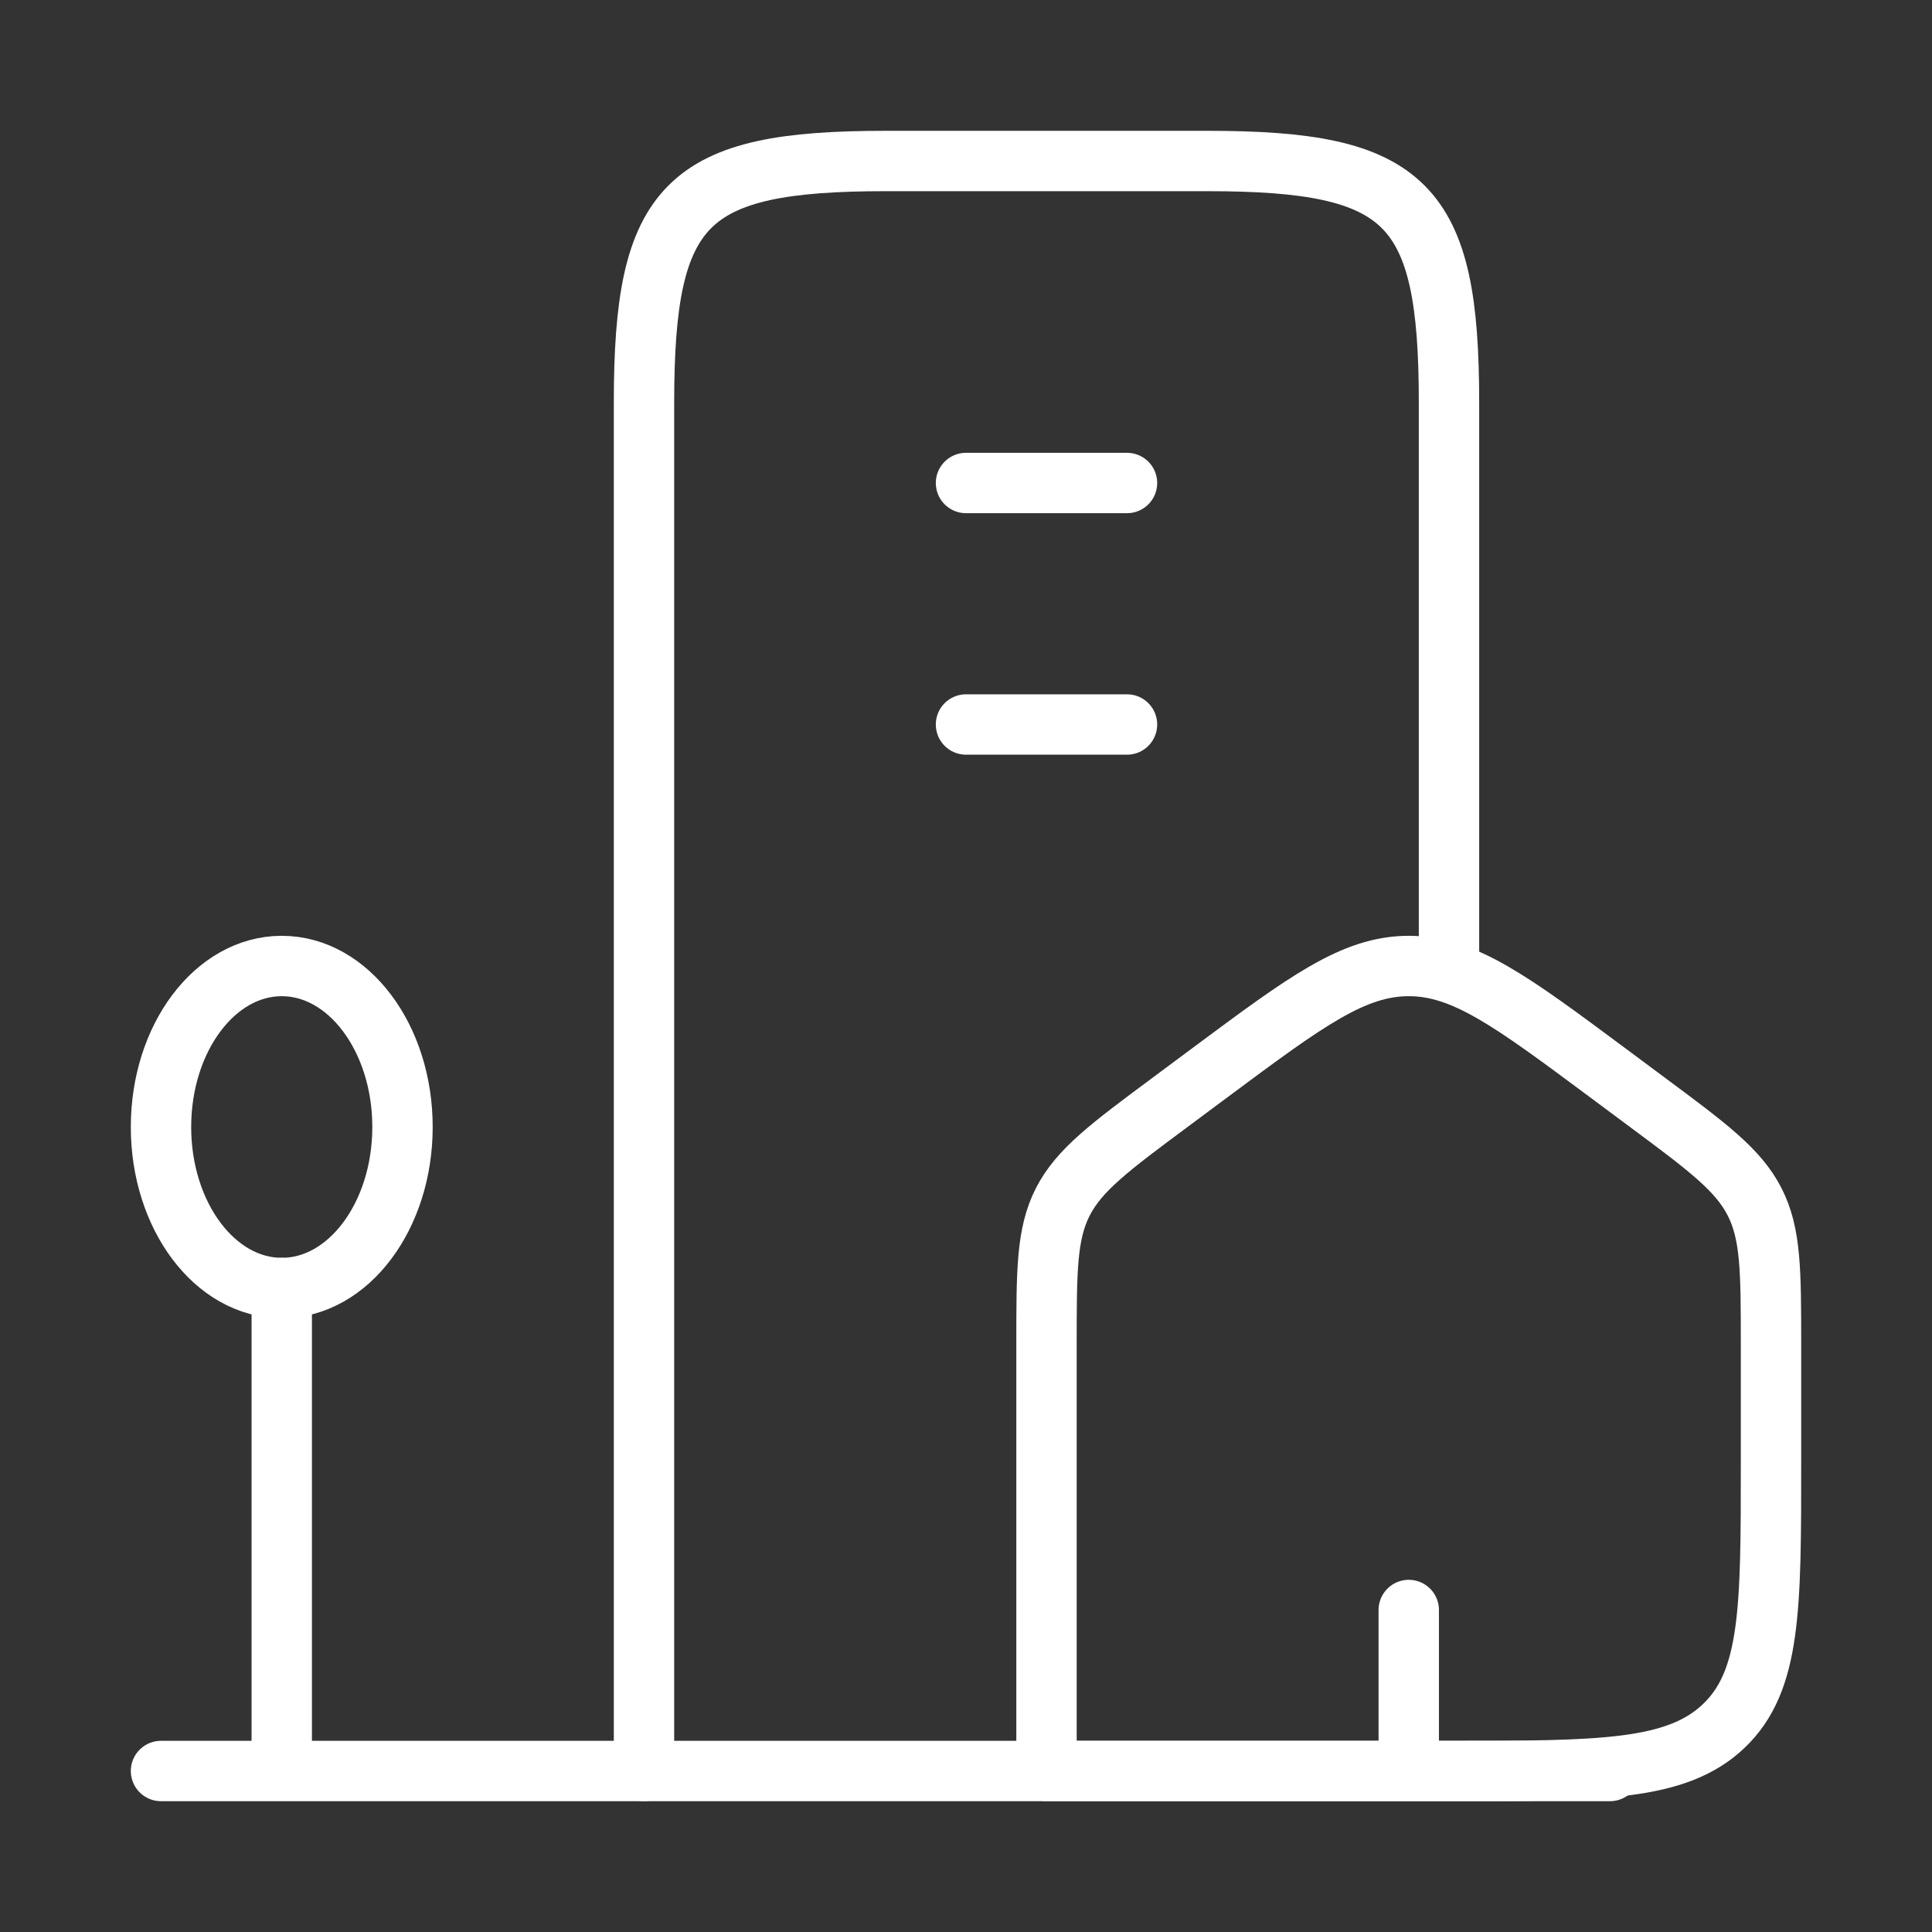 <svg width="48" height="48" viewBox="0 0 48 48" fill="none" xmlns="http://www.w3.org/2000/svg">
<rect x="0" y="0" width="48" height="48" fill="#333333" stroke="none"/>
<path d="M26 33.406C26 31.57 26 30.654 26.406 29.858C26.814 29.064 27.572 28.5 29.088 27.374L30.088 26.63C32.448 24.876 33.628 24 35 24C36.372 24 37.552 24.876 39.912 26.63L40.912 27.374C42.428 28.5 43.186 29.064 43.592 29.858C43.998 30.652 44 31.57 44 33.406V36.356C44 39.96 44 41.762 42.828 42.88C41.656 43.998 39.772 44 36 44H26V33.406Z" stroke="white" stroke-width="1.5" stroke-linecap="round" stroke-linejoin="round"/>
<path d="M36 24V10C36 5.036 34.964 4 30 4H22C17.036 4 16 5.036 16 10V44" stroke="white" stroke-width="1.5" stroke-linecap="round" stroke-linejoin="round"/>
<path d="M7 32C8.657 32 10 30.209 10 28C10 25.791 8.657 24 7 24C5.343 24 4 25.791 4 28C4 30.209 5.343 32 7 32Z" stroke="white" stroke-width="1.5" stroke-linecap="round" stroke-linejoin="round"/>
<path d="M7 32V44M4 44H40M24 12H28M24 18H28M35 44V40" stroke="white" stroke-width="1.5" stroke-linecap="round" stroke-linejoin="round"/>
</svg>
